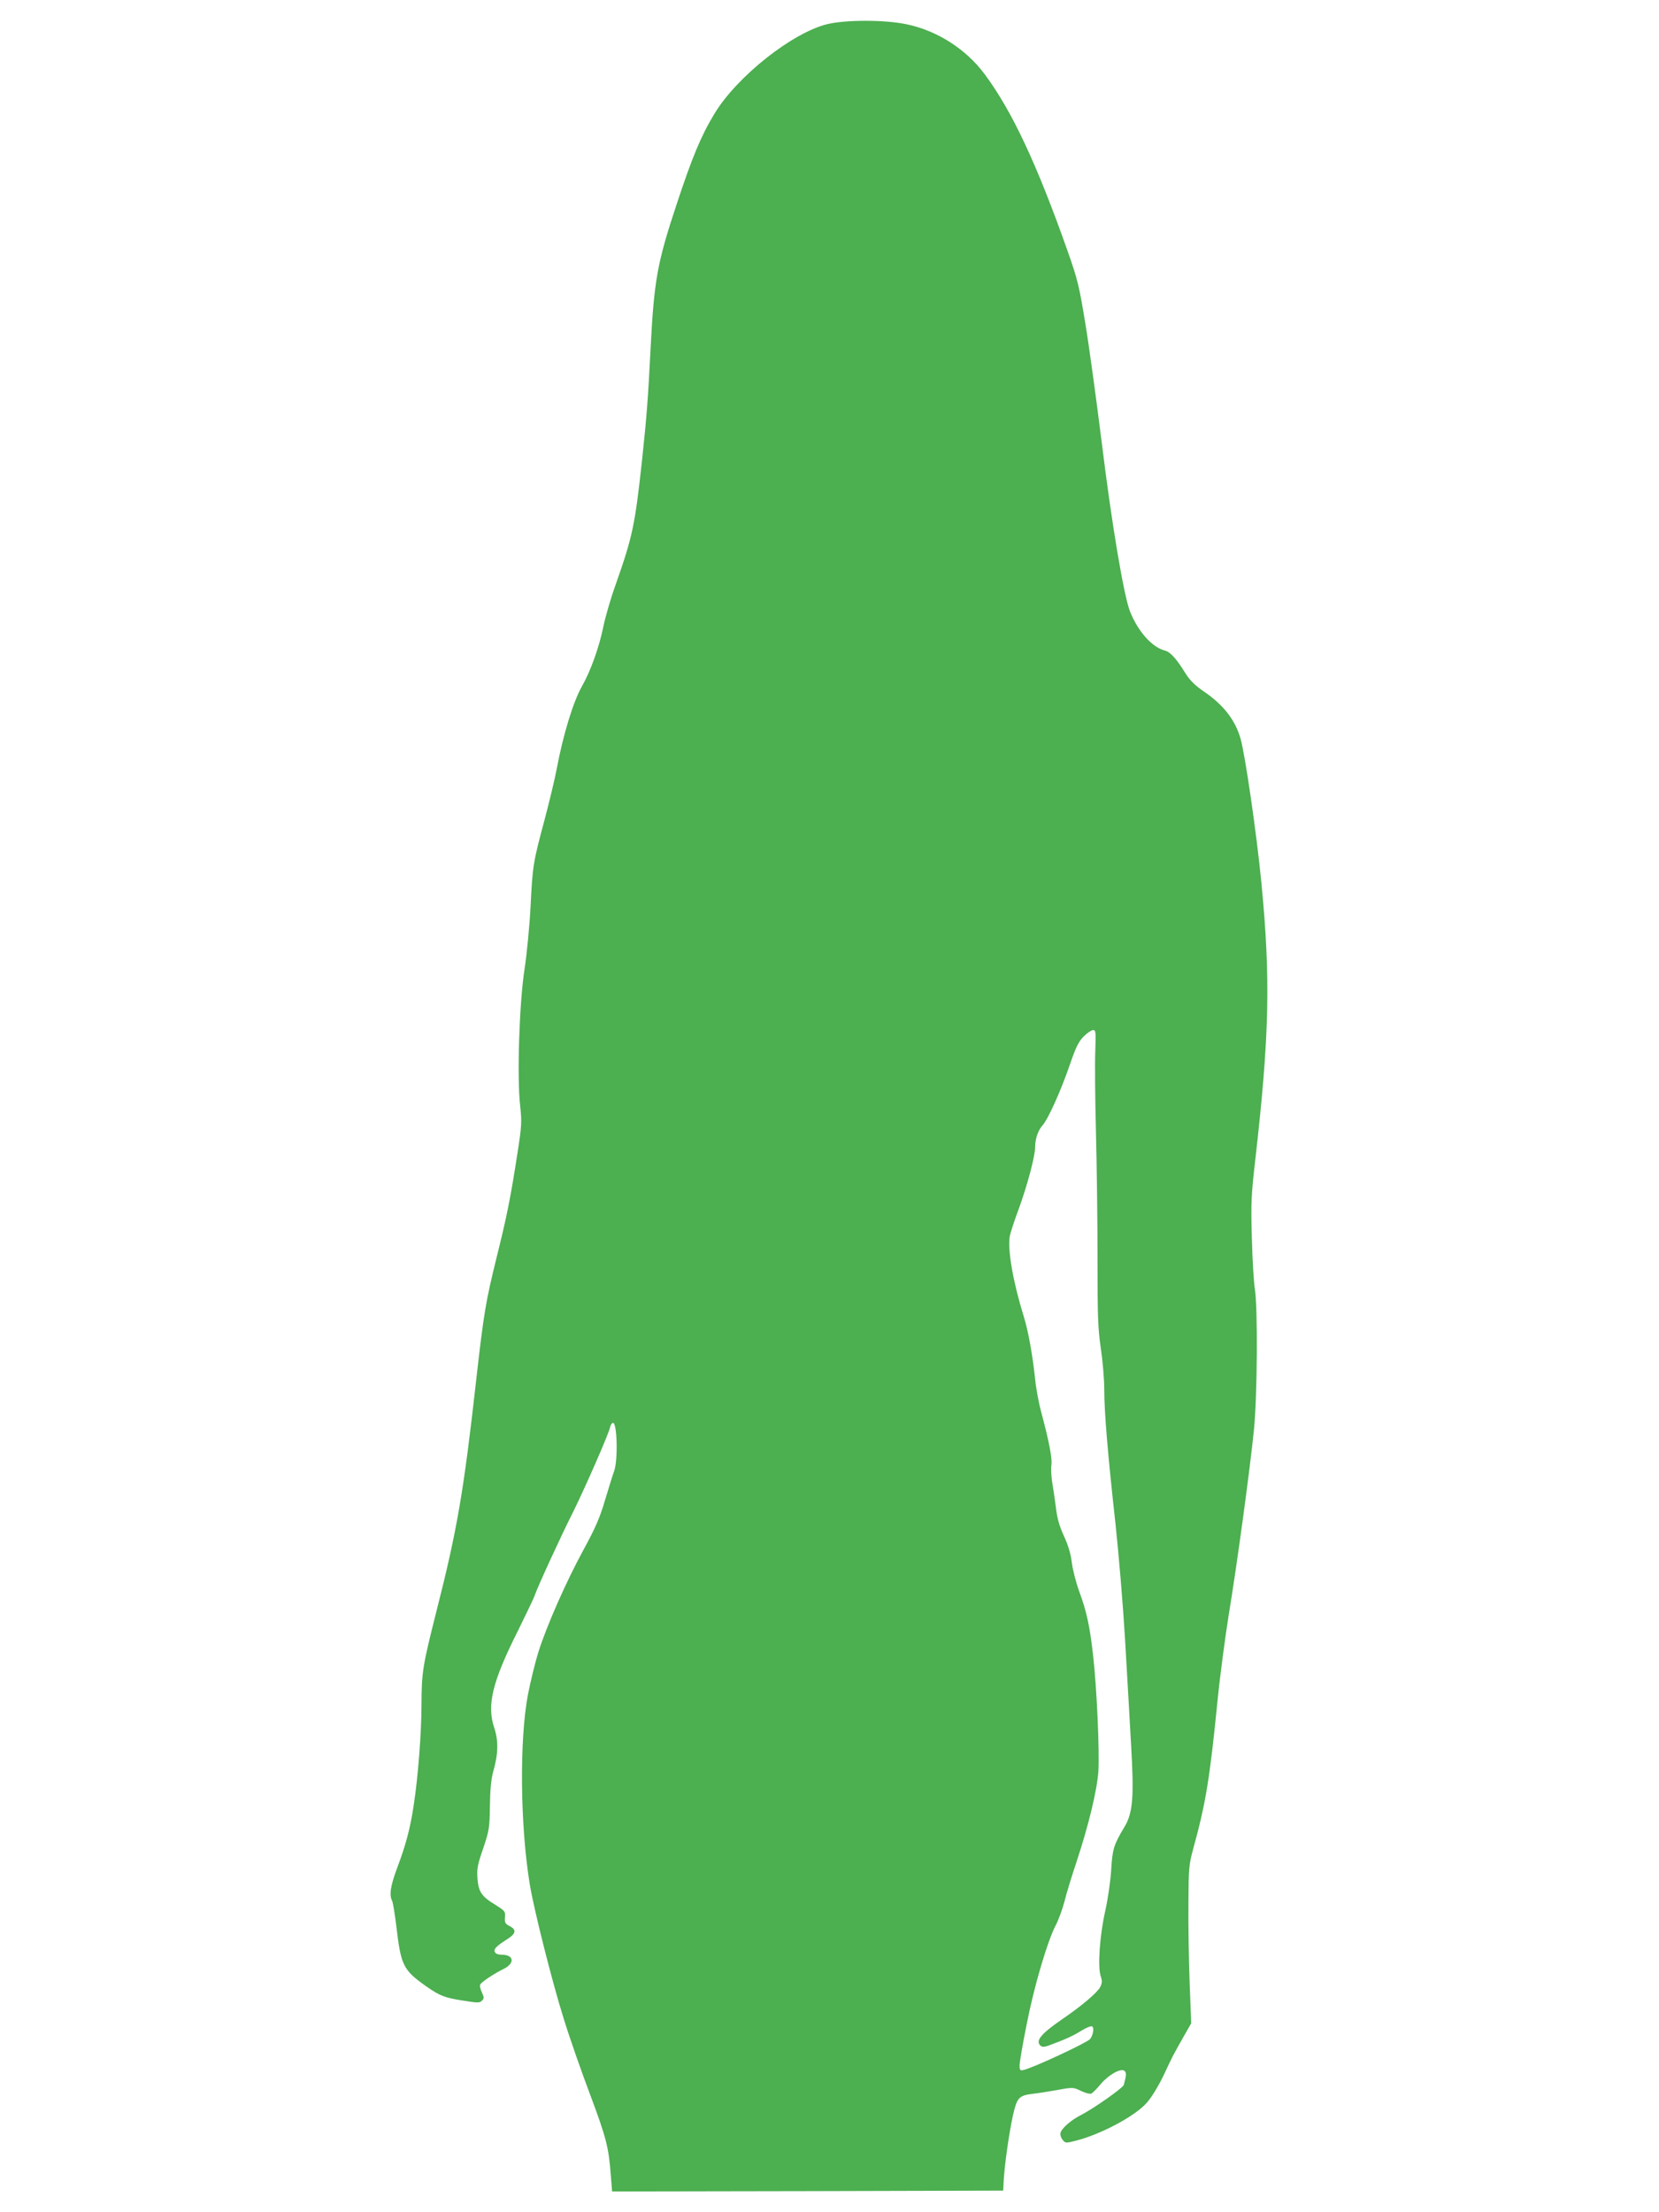 <?xml version="1.0" standalone="no"?>
<!DOCTYPE svg PUBLIC "-//W3C//DTD SVG 20010904//EN"
 "http://www.w3.org/TR/2001/REC-SVG-20010904/DTD/svg10.dtd">
<svg version="1.0" xmlns="http://www.w3.org/2000/svg"
 width="960pt" height="1280pt" viewBox="0 0 960 1280"
 preserveAspectRatio="xMidYMid meet">
<g transform="translate(0,1280) scale(0.1,-0.1)"
fill="#4caf50" stroke="none">
<path d="M4790 12661 c-203 -48 -527 -304 -657 -521 -78 -129 -128 -251 -219
-526 -111 -335 -129 -438 -149 -824 -15 -299 -23 -402 -50 -655 -41 -377 -55
-441 -154 -722 -28 -78 -59 -186 -70 -240 -24 -118 -73 -255 -123 -343 -51
-90 -109 -279 -147 -481 -11 -59 -43 -191 -70 -293 -66 -246 -69 -263 -81
-504 -6 -114 -22 -277 -35 -362 -30 -193 -44 -625 -25 -788 10 -94 9 -116 -15
-270 -40 -260 -62 -370 -120 -602 -65 -264 -75 -323 -120 -720 -72 -641 -109
-860 -230 -1335 -80 -316 -85 -350 -86 -537 0 -164 -20 -421 -45 -583 -20
-133 -45 -228 -94 -358 -40 -106 -49 -162 -31 -195 5 -10 16 -78 25 -152 26
-221 39 -249 171 -342 78 -55 107 -67 211 -83 87 -14 99 -15 113 -1 13 14 13
19 -1 49 -9 19 -13 39 -9 45 10 16 79 62 134 89 68 33 62 83 -10 83 -22 0 -36
6 -40 17 -7 17 11 34 77 76 46 30 49 52 10 72 -27 14 -30 20 -28 52 3 33 0 37
-56 72 -79 48 -97 74 -103 152 -4 55 0 79 33 174 35 104 37 117 39 245 1 91 7
155 18 195 31 108 32 182 7 258 -44 131 -12 265 139 565 48 98 92 189 96 203
12 38 151 342 223 484 66 133 207 454 213 489 2 11 9 21 15 23 25 8 31 -214 8
-278 -9 -24 -32 -100 -53 -169 -29 -99 -55 -160 -125 -288 -100 -184 -212
-437 -261 -592 -18 -58 -45 -168 -60 -245 -50 -263 -45 -761 11 -1100 24 -145
128 -558 195 -772 33 -108 103 -308 154 -443 94 -251 108 -306 120 -473 l7
-87 1131 2 1132 3 3 55 c4 88 31 277 53 378 24 105 34 117 114 127 28 3 92 13
143 22 91 17 93 16 137 -5 25 -12 51 -19 59 -16 8 3 33 28 56 56 46 54 116 93
137 76 12 -10 11 -27 -4 -81 -5 -18 -174 -137 -250 -176 -54 -27 -109 -75
-116 -101 -3 -11 2 -29 12 -41 16 -20 18 -20 78 -5 146 38 339 141 408 218 28
31 66 94 97 157 54 115 51 110 116 225 l45 79 -9 236 c-5 130 -8 335 -7 456 1
203 3 227 27 315 73 265 96 403 141 855 14 143 44 368 65 500 46 275 122 835
146 1070 20 199 23 715 5 820 -6 39 -14 171 -17 295 -6 200 -3 250 20 450 82
720 89 1048 35 1605 -27 278 -93 734 -120 830 -31 109 -99 197 -214 275 -51
35 -79 63 -105 104 -51 83 -87 123 -117 131 -76 19 -157 110 -204 227 -36 92
-106 507 -163 973 -31 248 -73 558 -95 690 -36 220 -44 255 -104 425 -178 504
-322 810 -480 1022 -108 145 -276 252 -453 288 -126 26 -345 26 -454 1z m1548
-5943 c-3 -68 -1 -280 4 -473 5 -192 9 -521 9 -731 0 -328 2 -400 19 -515 11
-74 20 -181 20 -239 0 -136 21 -380 65 -778 19 -177 44 -476 55 -664 11 -189
27 -463 35 -611 18 -304 11 -397 -39 -479 -62 -103 -69 -129 -76 -248 -4 -65
-19 -167 -34 -235 -32 -141 -45 -323 -27 -378 10 -29 9 -41 -3 -65 -17 -32
-106 -108 -222 -187 -123 -85 -155 -125 -121 -153 8 -7 23 -6 47 3 95 35 141
56 187 85 29 18 57 29 63 25 13 -8 5 -52 -12 -73 -19 -22 -328 -166 -385 -179
-20 -5 -23 -1 -23 27 0 17 18 124 41 237 43 221 121 484 168 573 16 30 39 93
51 139 11 46 43 149 70 230 69 208 118 411 126 522 7 115 -9 484 -31 674 -19
168 -37 251 -81 370 -18 50 -37 124 -42 166 -6 50 -22 101 -46 153 -26 56 -39
103 -46 165 -6 47 -16 114 -22 149 -5 34 -7 77 -4 95 6 35 -13 137 -59 307
-14 52 -30 138 -35 190 -15 141 -39 275 -65 360 -62 199 -95 387 -82 466 3 18
26 89 51 156 50 136 96 309 96 360 0 49 17 98 43 127 32 35 106 200 158 351
34 99 50 133 80 163 20 20 45 37 54 37 16 0 17 -10 13 -122z"/>
</g>
</svg>
